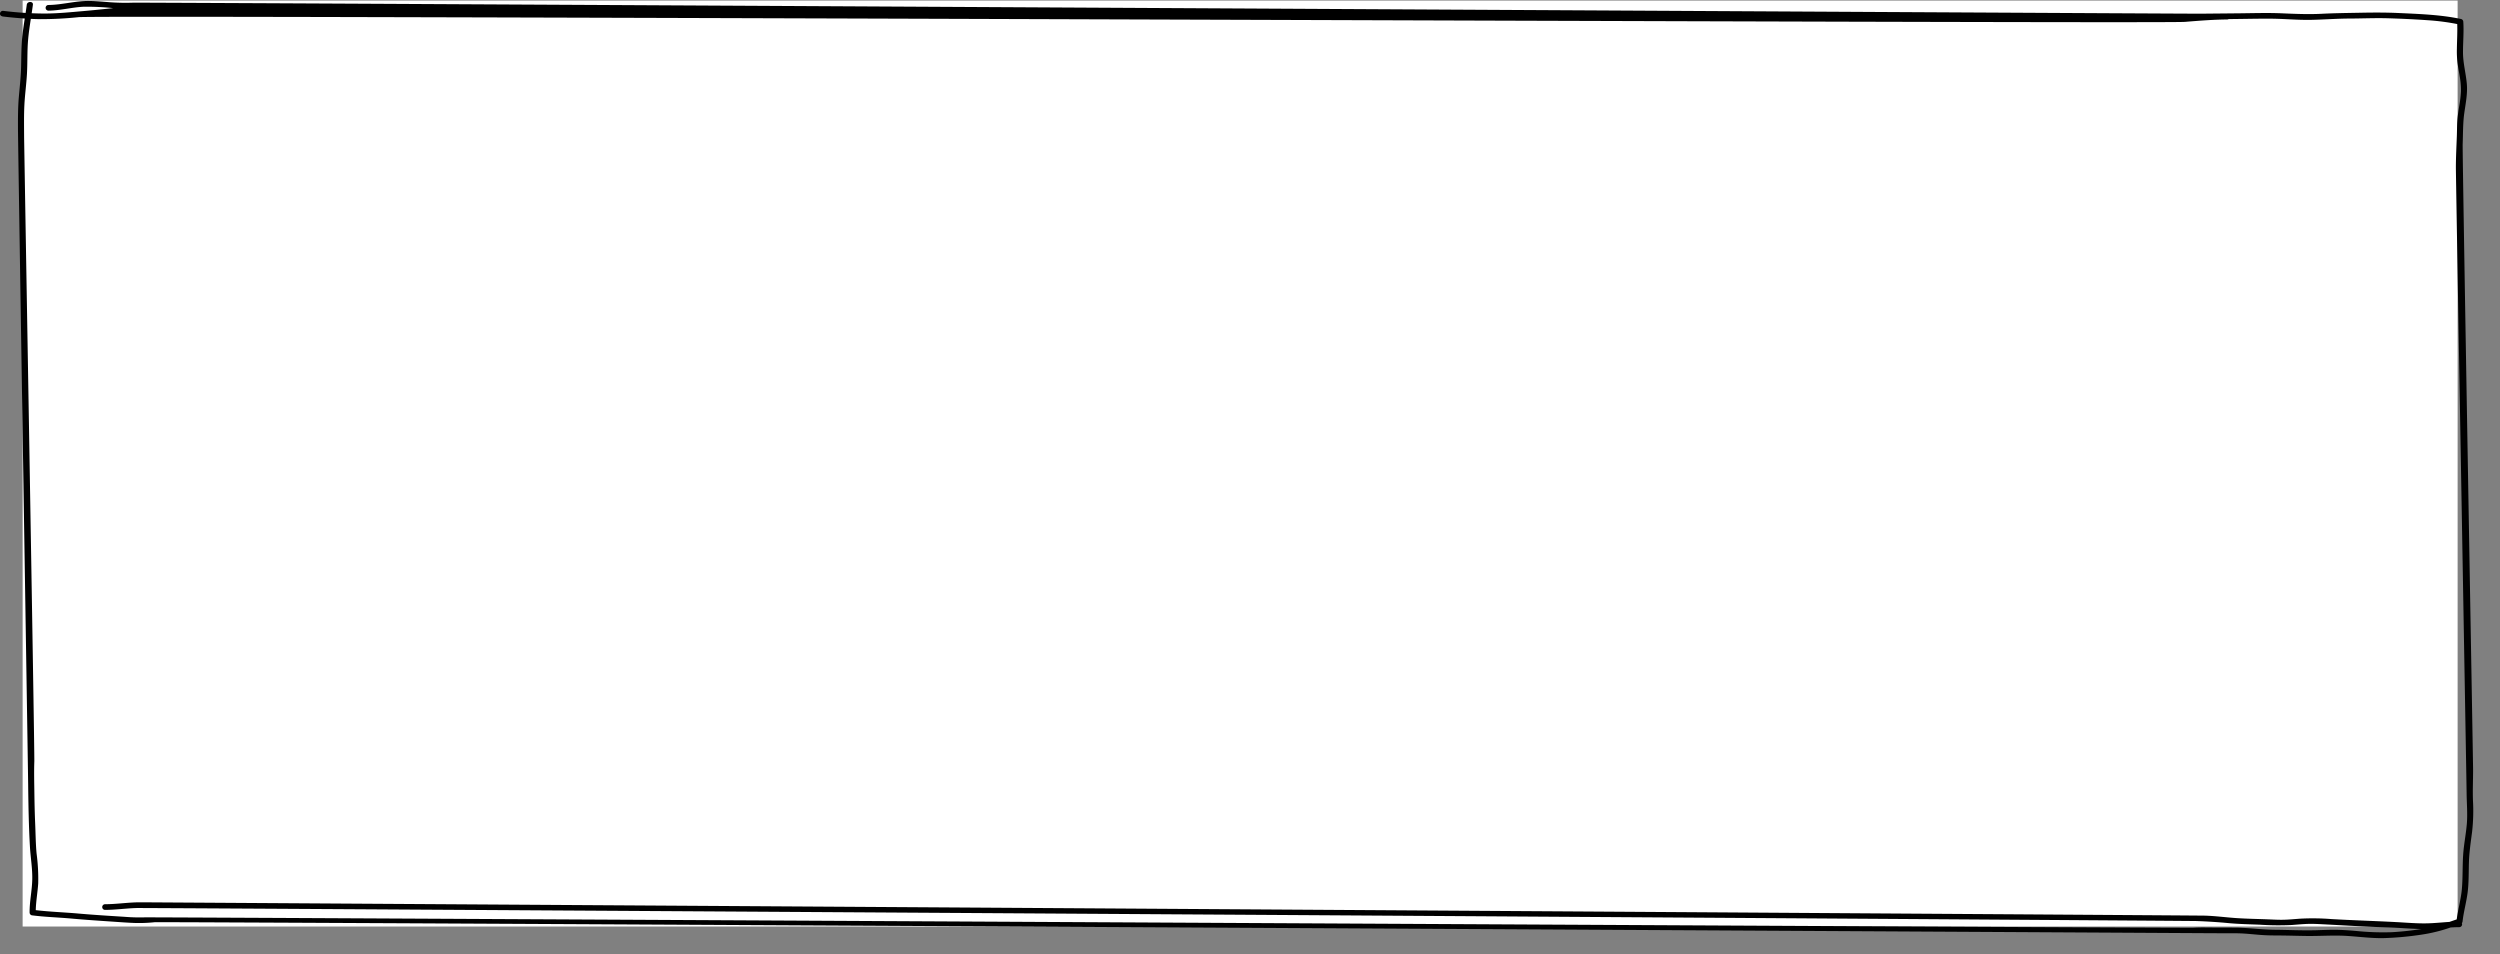 <svg xmlns="http://www.w3.org/2000/svg" xmlns:xlink="http://www.w3.org/1999/xlink" width="853.186" height="325.631" viewBox="0 0 853.186 325.631">
  <rect x="0" y="0" width="853.186" height="325.631" fill="#808080" stroke="none"/>
  <defs>
    <clipPath id="clip-path">
      <path id="パス_6396" data-name="パス 6396" d="M29.277,10H882.463V335.631H29.277Zm0,0"/>
    </clipPath>
  </defs>
  <g id="グループ_819" data-name="グループ 819" transform="translate(-184.277 -2015.801)">
    <rect id="長方形_1599" data-name="長方形 1599" width="831" height="316" transform="translate(192 2016)" fill="#fff"/>
    <g id="グループ_804" data-name="グループ 804" transform="translate(155 2005.801)" clip-path="url(#clip-path)">
      <path id="パス_6395" data-name="パス 6395" d="M871.136,38.593c-.32-3.567-1.285-7.036-1.3-10.628-.015-3.505.336-7.021.1-10.523a1.007,1.007,0,0,0-.766-.933c-6.992-1.476-14.191-1.711-21.328-2.04-4.351-.2-8.683-.181-13.039-.094-4.4.087-8.781.127-13.183.354-4.532.232-9.008.036-13.536-.156-4.625-.2-9.257-.065-13.886-.011-4.61.051-9.219.087-13.828.134-4.523.047-701.172-3.9-705.691-3.755a74.678,74.678,0,0,1-7.687-.134c-2.422-.177-4.84-.42-7.273-.449-4.684-.058-9.2,1.306-13.863,1.371a.967.967,0,1,0,0,1.932c4.074-.054,8.035-1.165,12.1-1.342a88.574,88.574,0,0,1,9.937.474c-3.359.369-6.727.716-10.1,1.009-4.344.38-8.691.821-13.062.843-1.547.007-3.094-.04-4.641-.1.145-.973.289-1.943.414-2.919.16-1.234-1.93-1.223-2.09,0-.121.941-.258,1.877-.4,2.814-2.574-.159-5.145-.4-7.7-.713a1.012,1.012,0,0,0-1.043.966c-.008.579.488.9,1.043.969q3.7.45,7.41.684c-.293,1.939-.586,3.878-.8,5.828-.391,3.531-.352,7.068-.441,10.613C36.4,36.274,36,39.736,35.7,43.216c-.3,3.527-.3,7.061-.289,10.6.031,7.029,3.4,216.826,3.476,223.851.082,7.068.2,14.151.6,21.209.215,3.78.891,7.553.8,11.344-.086,3.765-.937,7.477-.906,11.25a.985.985,0,0,0,.766.933c4.5.579,9.051.7,13.57,1.11,4.742.431,9.488.734,14.238,1.06,2.367.162,4.734.34,7.109.433a50.378,50.378,0,0,0,6.973-.249c2.316-.22,696.758,3.719,699.09,3.734,2.375.014,4.746.029,7.117.032,2.348.007,4.7-.04,7.035.116,2.317.152,4.621.427,6.938.546,2.34.119,4.7.079,7.039.122,2.39.04,4.781.112,7.176.142,4.652.061,9.269-.315,13.925-.011,4.071.264,8.129.8,12.215.749A106.927,106.927,0,0,0,855.651,329a54.309,54.309,0,0,0,9.942-2.448c.972-.058,1.945-.1,2.922-.106a.968.968,0,0,0,.922-1.374,1.063,1.063,0,0,0,.253-.6c.364-3.252,1.266-6.425,1.7-9.666.465-3.513.359-7.069.472-10.6.114-3.469.637-6.873,1.079-10.31a63.468,63.468,0,0,0,.3-10.624c-.136-3.527.047-7.05.039-10.581-.011-3.578-3.694-209.935-3.554-213.516.141-3.5.059-7.05.547-10.53C870.738,45.285,871.441,41.994,871.136,38.593Zm-2.574,7.539c-.273,1.7-.551,3.4-.664,5.115-.113,1.747-.1,3.509-.164,5.26-.129,3.523-.32,7.047-.328,10.574-.012,3.574,3.632,209.942,3.663,213.513s.371,7.126.067,10.693c-.3,3.465-1,6.888-1.239,10.356-.277,3.929-.1,7.871-.449,11.8-.312,3.483-1.293,6.872-1.754,10.339-.832.293-1.66.585-2.5.868-2.457.159-4.91.419-7.375.485-3.648.1-7.3-.243-10.933-.431-7.313-.383-14.633-.6-21.946-1.021a81.238,81.238,0,0,0-10.847-.127c-1.785.138-3.571.308-5.364.355-1.812.051-3.625-.061-5.433-.133-3.637-.142-7.289-.192-10.918-.438-3.566-.246-7.1-.727-10.676-.828-4.113-.113-700.371-4.533-704.488-4.551-4.02-.015-8,.637-12.027.655a.969.969,0,1,0,0,1.935c3.578-.018,7.121-.532,10.691-.637,3.641-.1,699.445,4.3,703.082,4.443,3.6.133,7.16.355,10.75.695,3.605.34,7.223.408,10.84.553a96.136,96.136,0,0,0,10.859.1c1.789-.131,3.57-.307,5.363-.369,1.813-.065,3.621.037,5.426.131,7.309.383,14.625.843,21.945,1.06,3.829.112,7.649.484,11.485.549a101.2,101.2,0,0,1-10.137,1.089,90.742,90.742,0,0,1-12.269-.441c-2.293-.189-4.594-.362-6.9-.383-2.215-.019-4.43.086-6.644.148-4.7.13-9.418-.116-14.121-.159-4.594-.043-9.141-.727-13.735-.727q-3.486,0-6.969-.019c-2.348-.011-4.7-.091-7.039.069-2.316.156-696.765-3.675-699.086-3.559a62.239,62.239,0,0,1-6.867-.181c-5.25-.333-10.5-.651-15.746-1.11-4.863-.431-9.785-.594-14.633-1.165.074-3.057.633-6.081.836-9.131a65.305,65.305,0,0,0-.559-10.215c-.312-3.44-.332-6.9-.484-10.353-.156-3.538-.223-7.072-.27-10.614-.047-3.48-.133-6.967-.012-10.451.121-3.538-3.476-209.852-3.488-213.393s-.086-7.079.094-10.61.668-7.058.875-10.6c.223-3.9.055-7.814.4-11.71.207-2.377.563-4.735.922-7.094q1.652.076,3.313.1a126.81,126.81,0,0,0,13.047-.687c8.887-.781,709.882,2.33,718.781,1.61,4.8-.391,9.59-.774,14.41-.825a1.039,1.039,0,0,0,.52-.13c.234,0,.469,0,.7-.007,4.59-.033,9.187-.163,13.781-.127,4.535.036,9.059.488,13.6.4,4.382-.083,8.746-.43,13.132-.445s8.735-.221,13.106-.094c4.672.134,9.363.365,14.027.695a77.581,77.581,0,0,1,9.672,1.281c.117,2.778-.1,5.564-.133,8.342a33.525,33.525,0,0,0,.207,4.887c.211,1.588.524,3.162.778,4.742a26.506,26.506,0,0,1,.39,5.061A38.312,38.312,0,0,1,868.562,46.132Zm0,0" transform="translate(0 -0.026)"/>
    </g>
  </g>
</svg>
